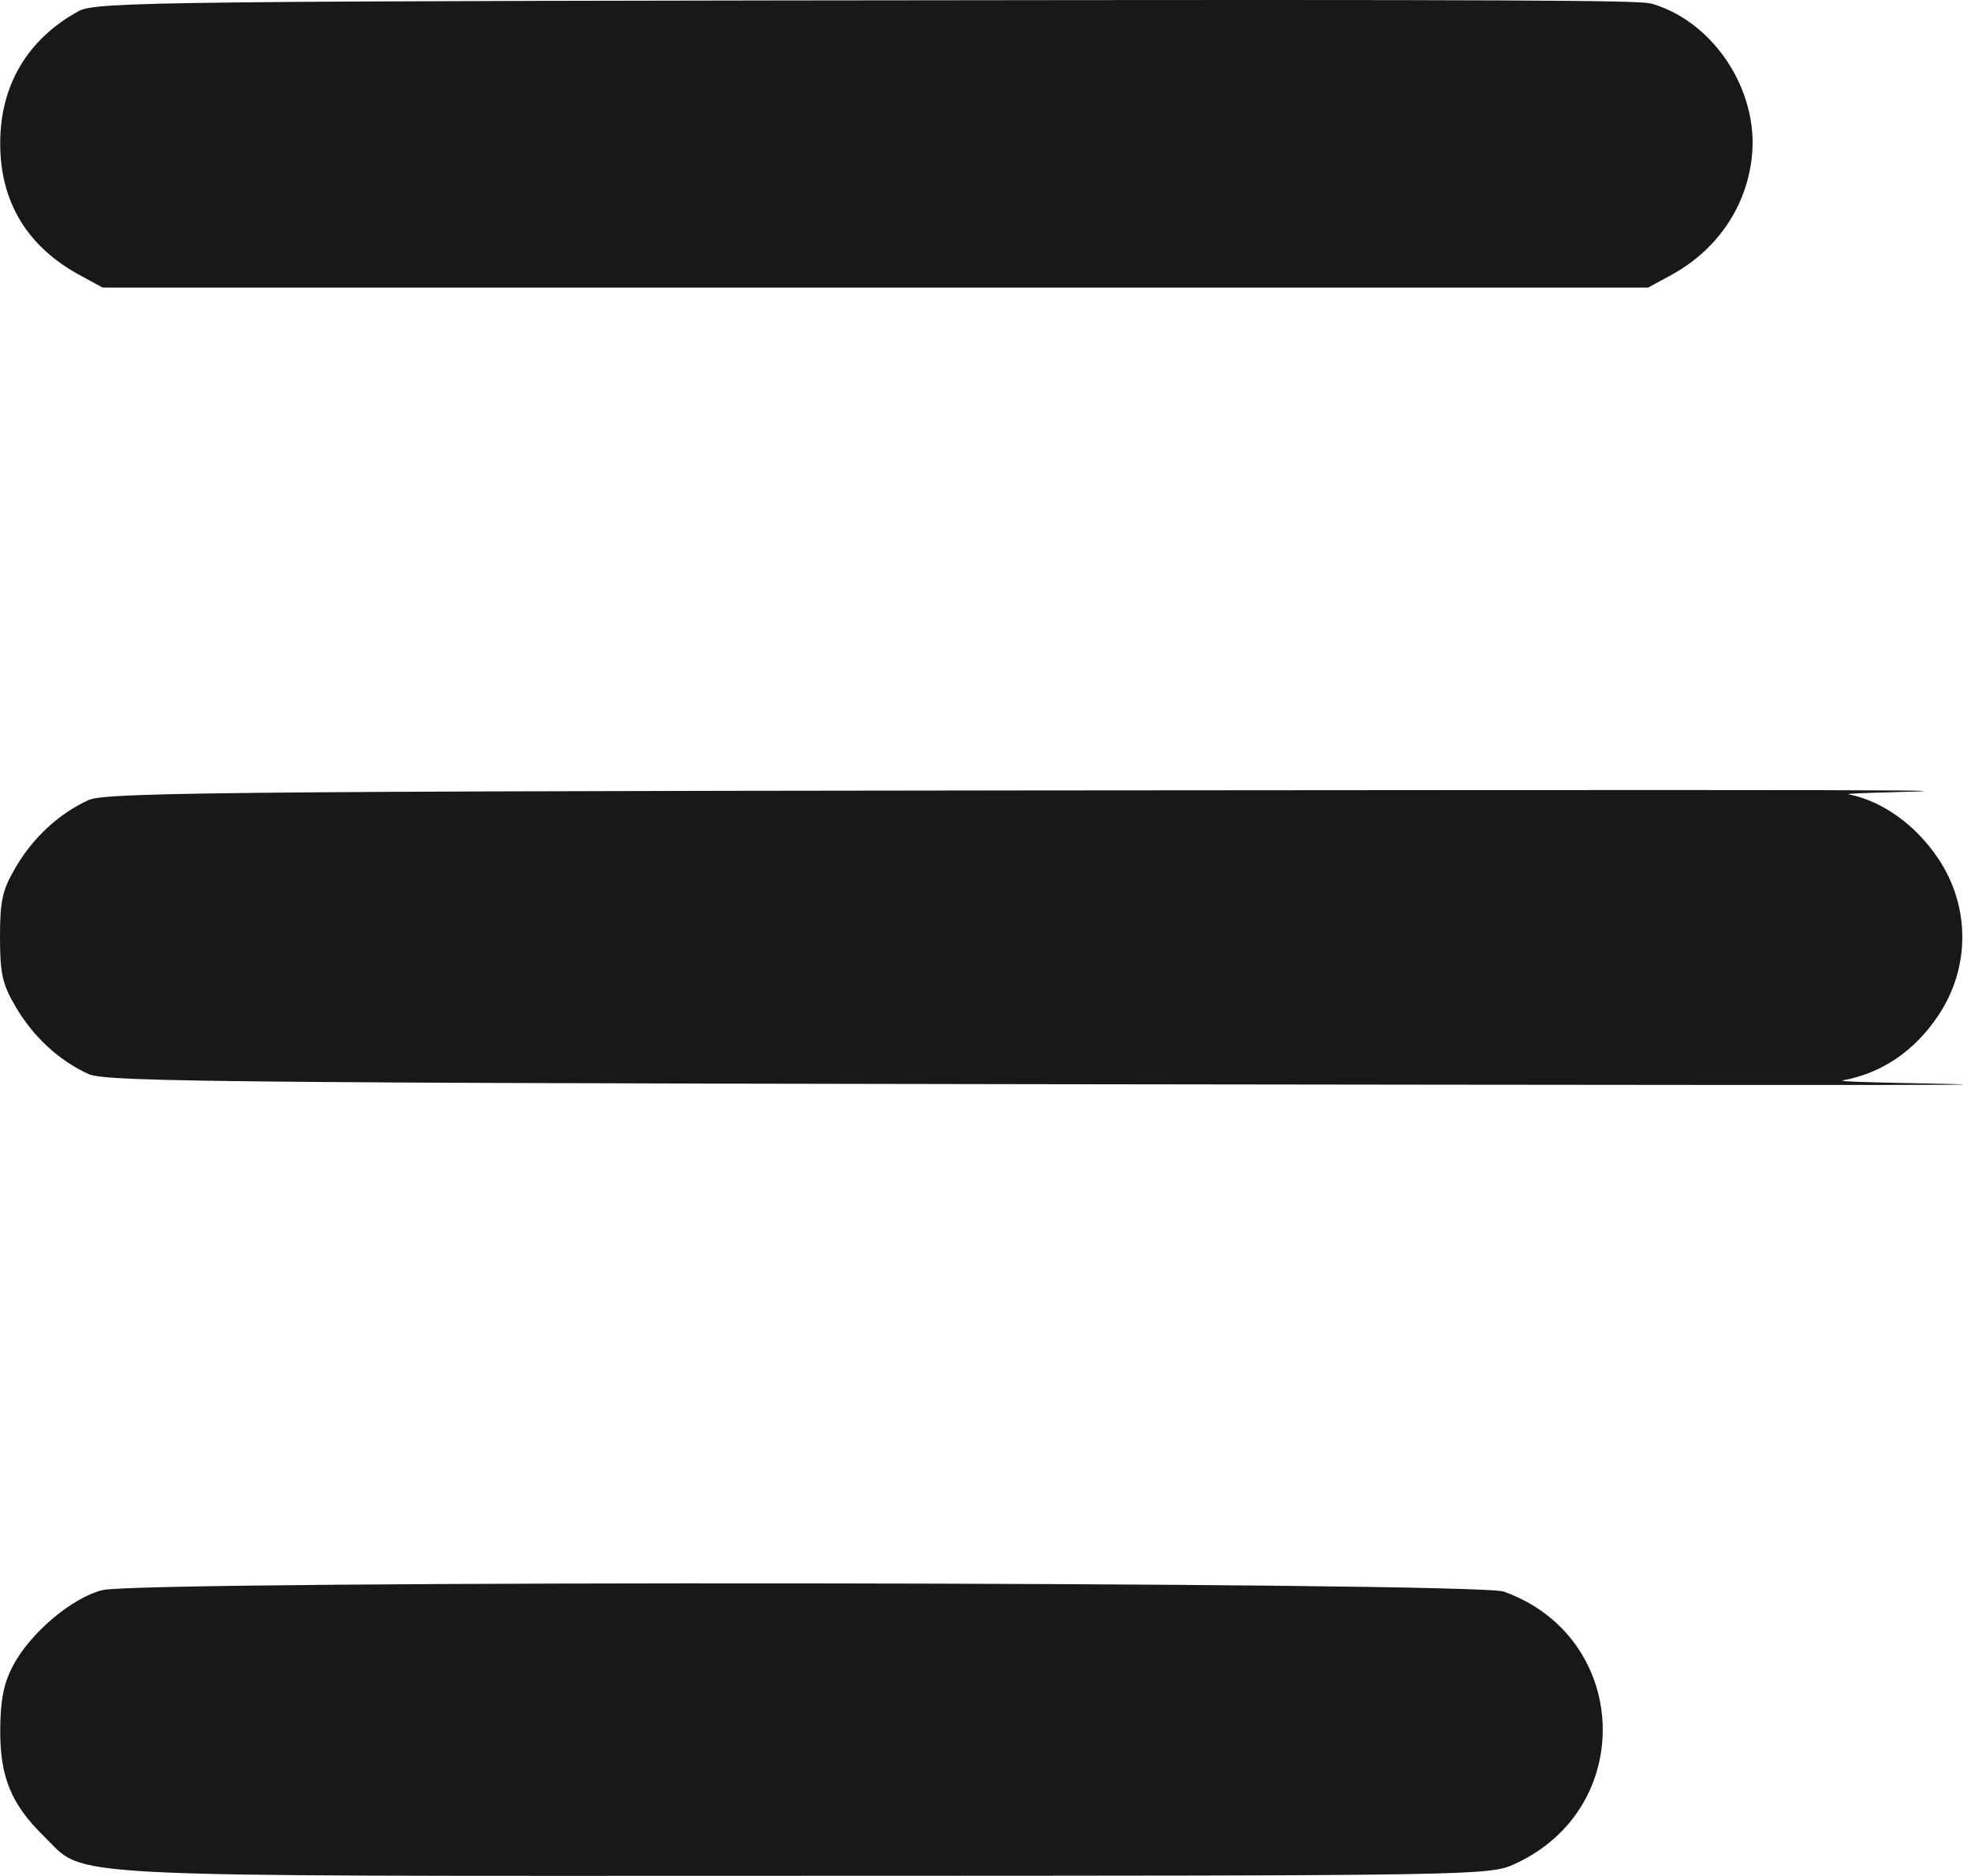 <?xml version="1.0" encoding="UTF-8"?> <svg xmlns="http://www.w3.org/2000/svg" width="227" height="216" viewBox="0 0 227 216" fill="none"> <path fill-rule="evenodd" clip-rule="evenodd" d="M190.379 0.469C197.435 2.607 202.545 10.449 201.773 17.958C201.174 23.786 197.77 28.792 192.438 31.687L189.81 33.114H125.818H11.826L9.198 31.687C3.16 28.409 0.058 23.314 0.024 16.618C-0.011 9.869 3.127 4.537 9.044 1.289C11.05 0.188 17.515 0.117 124.833 0.011C187.347 -0.051 189.343 0.155 190.379 0.469ZM212.922 91.465C216.796 92.231 220.632 94.984 223.233 98.866C226.922 104.374 226.922 111.426 223.233 116.933C220.488 121.03 216.741 123.574 212.237 124.402C209.824 124.846 266.91 125.013 165.539 124.898C26.93 124.742 12.266 124.626 10.184 123.671C6.784 122.111 3.815 119.367 1.794 115.913C0.271 113.311 0 112.102 0 107.9C0 103.698 0.271 102.489 1.794 99.886C3.815 96.433 6.784 93.689 10.184 92.129C12.268 91.174 26.884 91.065 166.224 90.978C253.247 90.923 211.249 91.135 212.922 91.465ZM173.199 183.267C187.771 188.496 188.55 208.218 174.437 214.634C171.516 215.962 170.536 215.978 92.592 215.992C4.713 216.009 10.029 216.283 5.091 211.47C1.294 207.77 -0.005 204.62 0.026 199.181C0.045 195.757 0.42 193.859 1.476 191.839C3.455 188.056 8.255 183.988 11.794 183.093C16.31 181.951 169.994 182.116 173.199 183.267Z" fill="#181818"></path> </svg> 